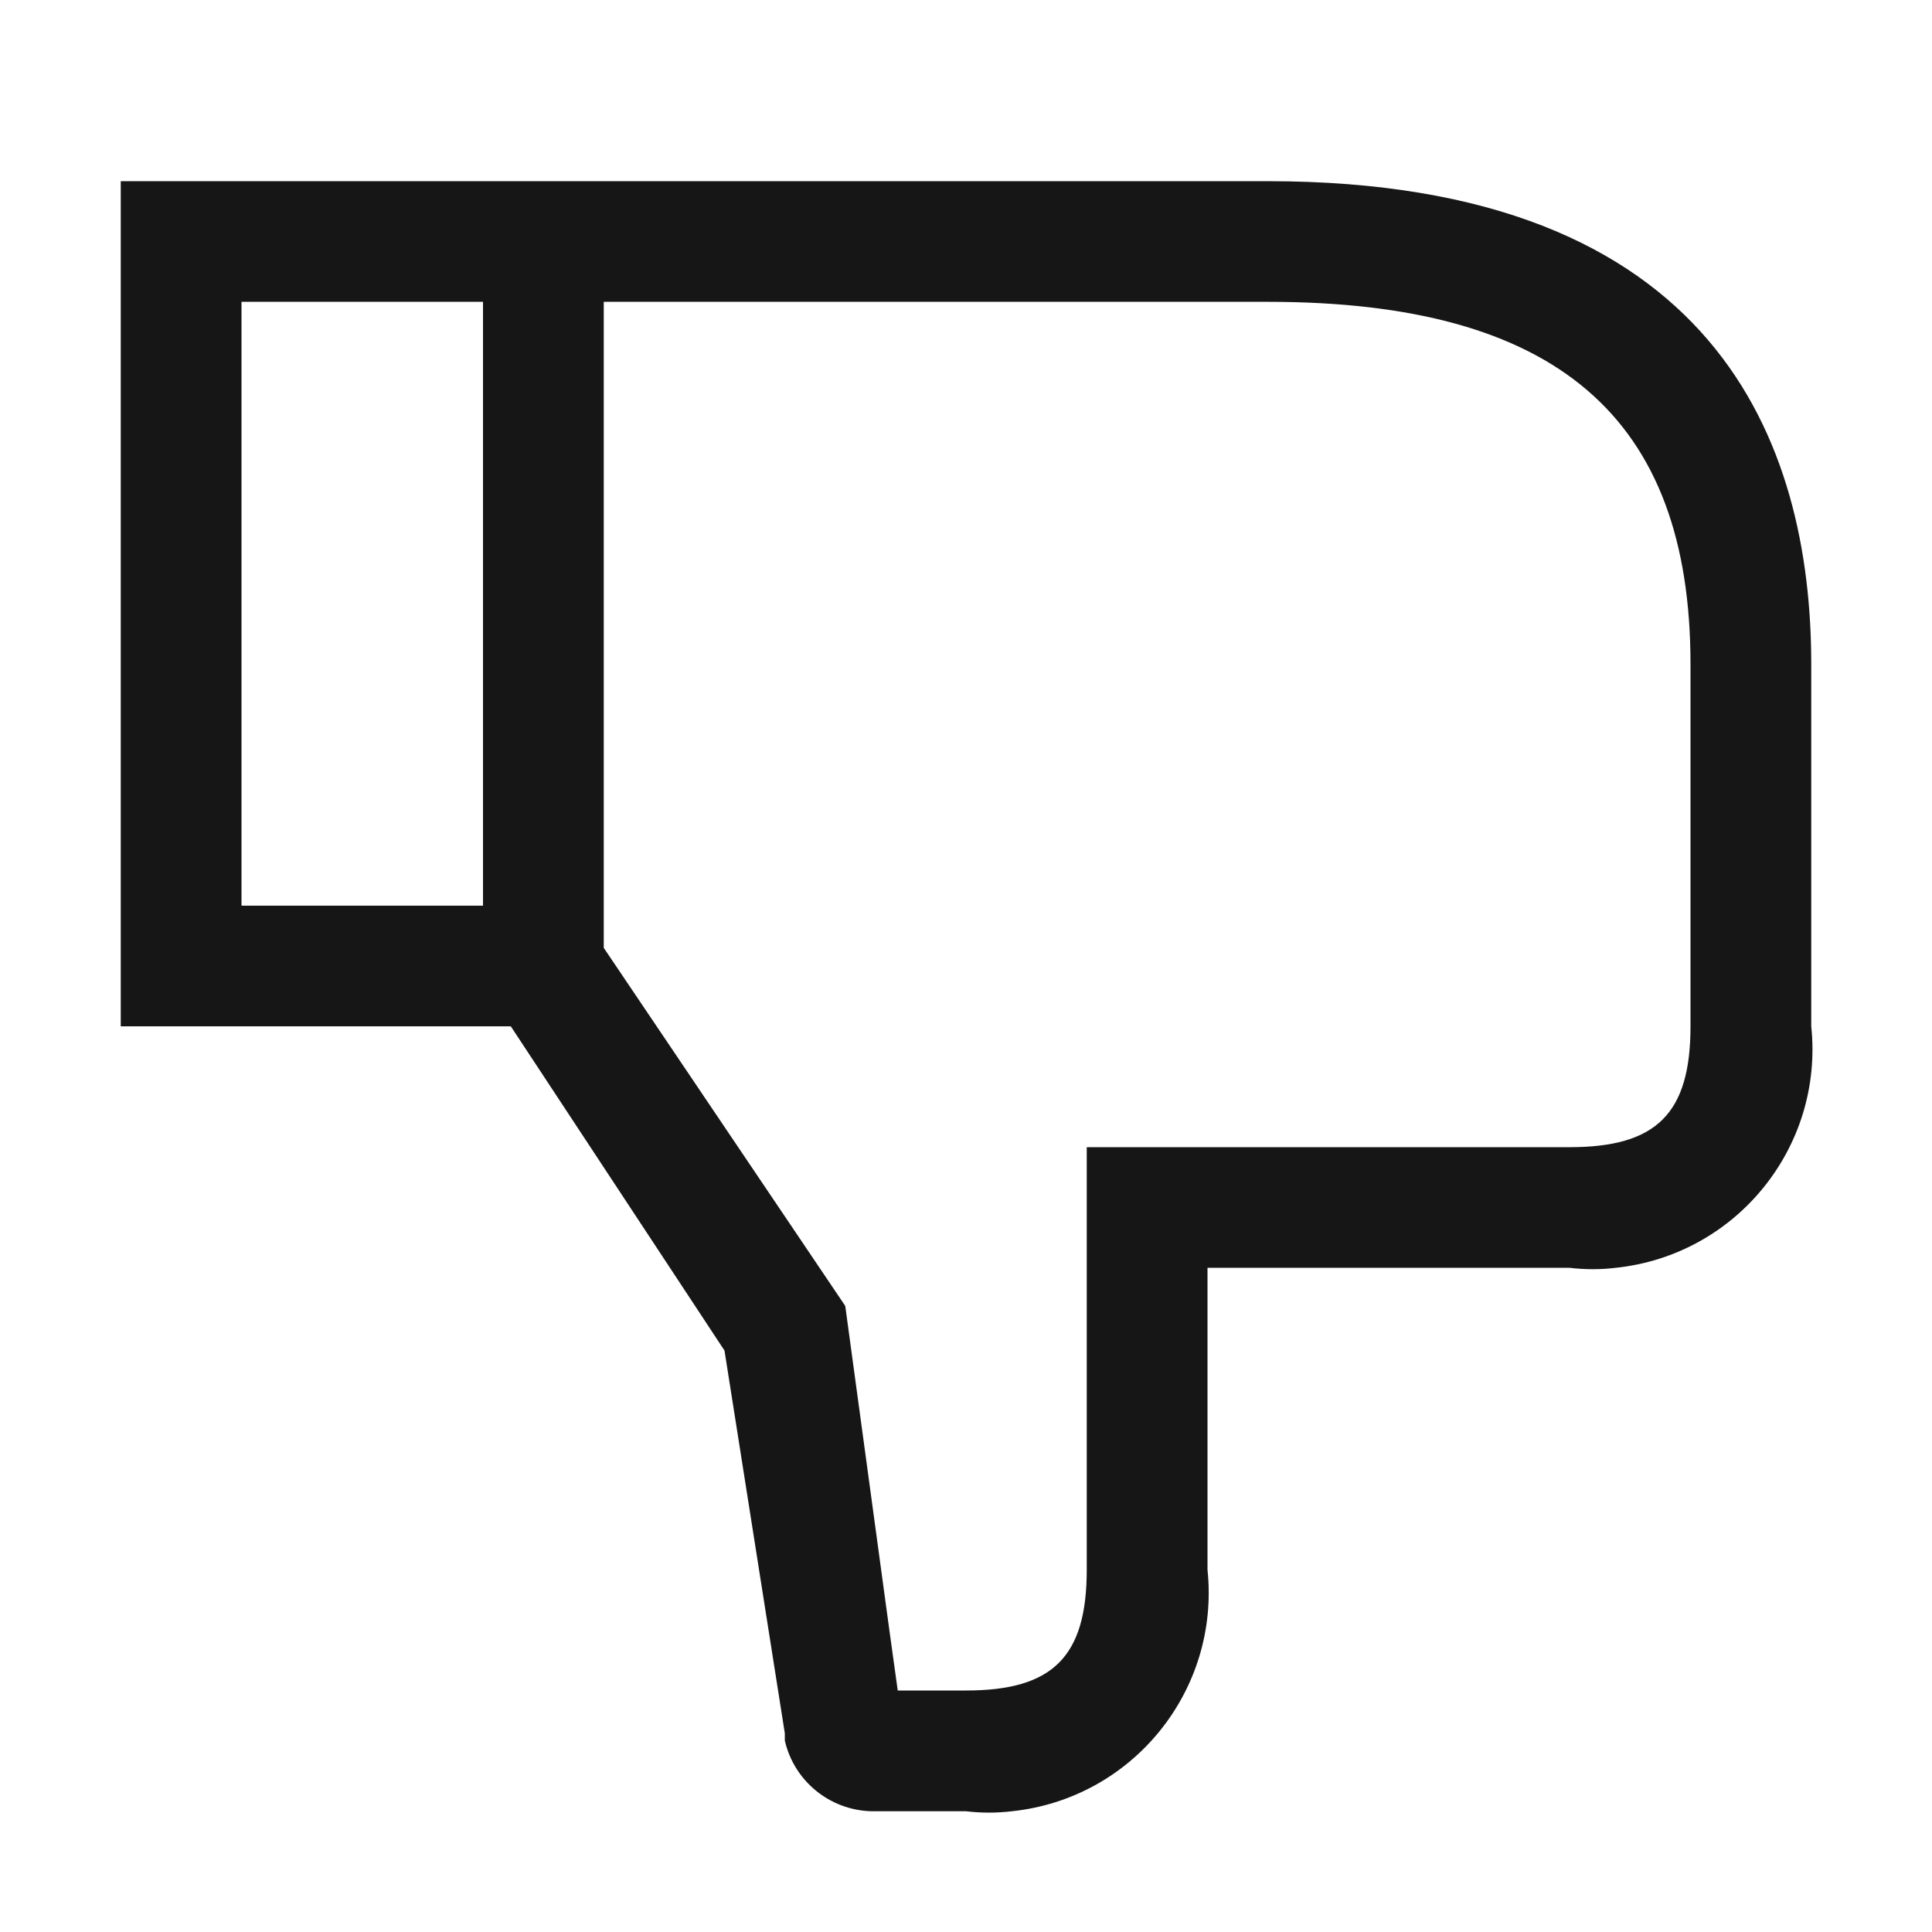 <svg width="18" height="18" viewBox="0 0 18 18" fill="none" xmlns="http://www.w3.org/2000/svg">
<path fill-rule="evenodd" clip-rule="evenodd" d="M15.053 11.812C16.177 11.694 16.993 10.687 16.875 9.562V6.188C16.875 4.134 15.998 1.688 11.812 1.688H1.125V9.562H4.759L6.75 12.583L7.312 16.149V16.217C7.399 16.594 7.73 16.864 8.117 16.875H9C9.142 16.892 9.286 16.892 9.428 16.875C10.552 16.757 11.368 15.75 11.25 14.625V11.812H14.625C14.767 11.829 14.911 11.829 15.053 11.812ZM4.5 8.438H2.25V2.812H4.5V8.438ZM15.75 9.562C15.75 10.373 15.435 10.688 14.625 10.688H10.125V14.625C10.125 15.435 9.81 15.75 9 15.75H8.364L8.286 15.188L7.875 12.167L5.625 8.831V2.812H11.812C14.501 2.812 15.75 3.887 15.75 6.188V9.562Z" fill="#161616"/>
</svg>
